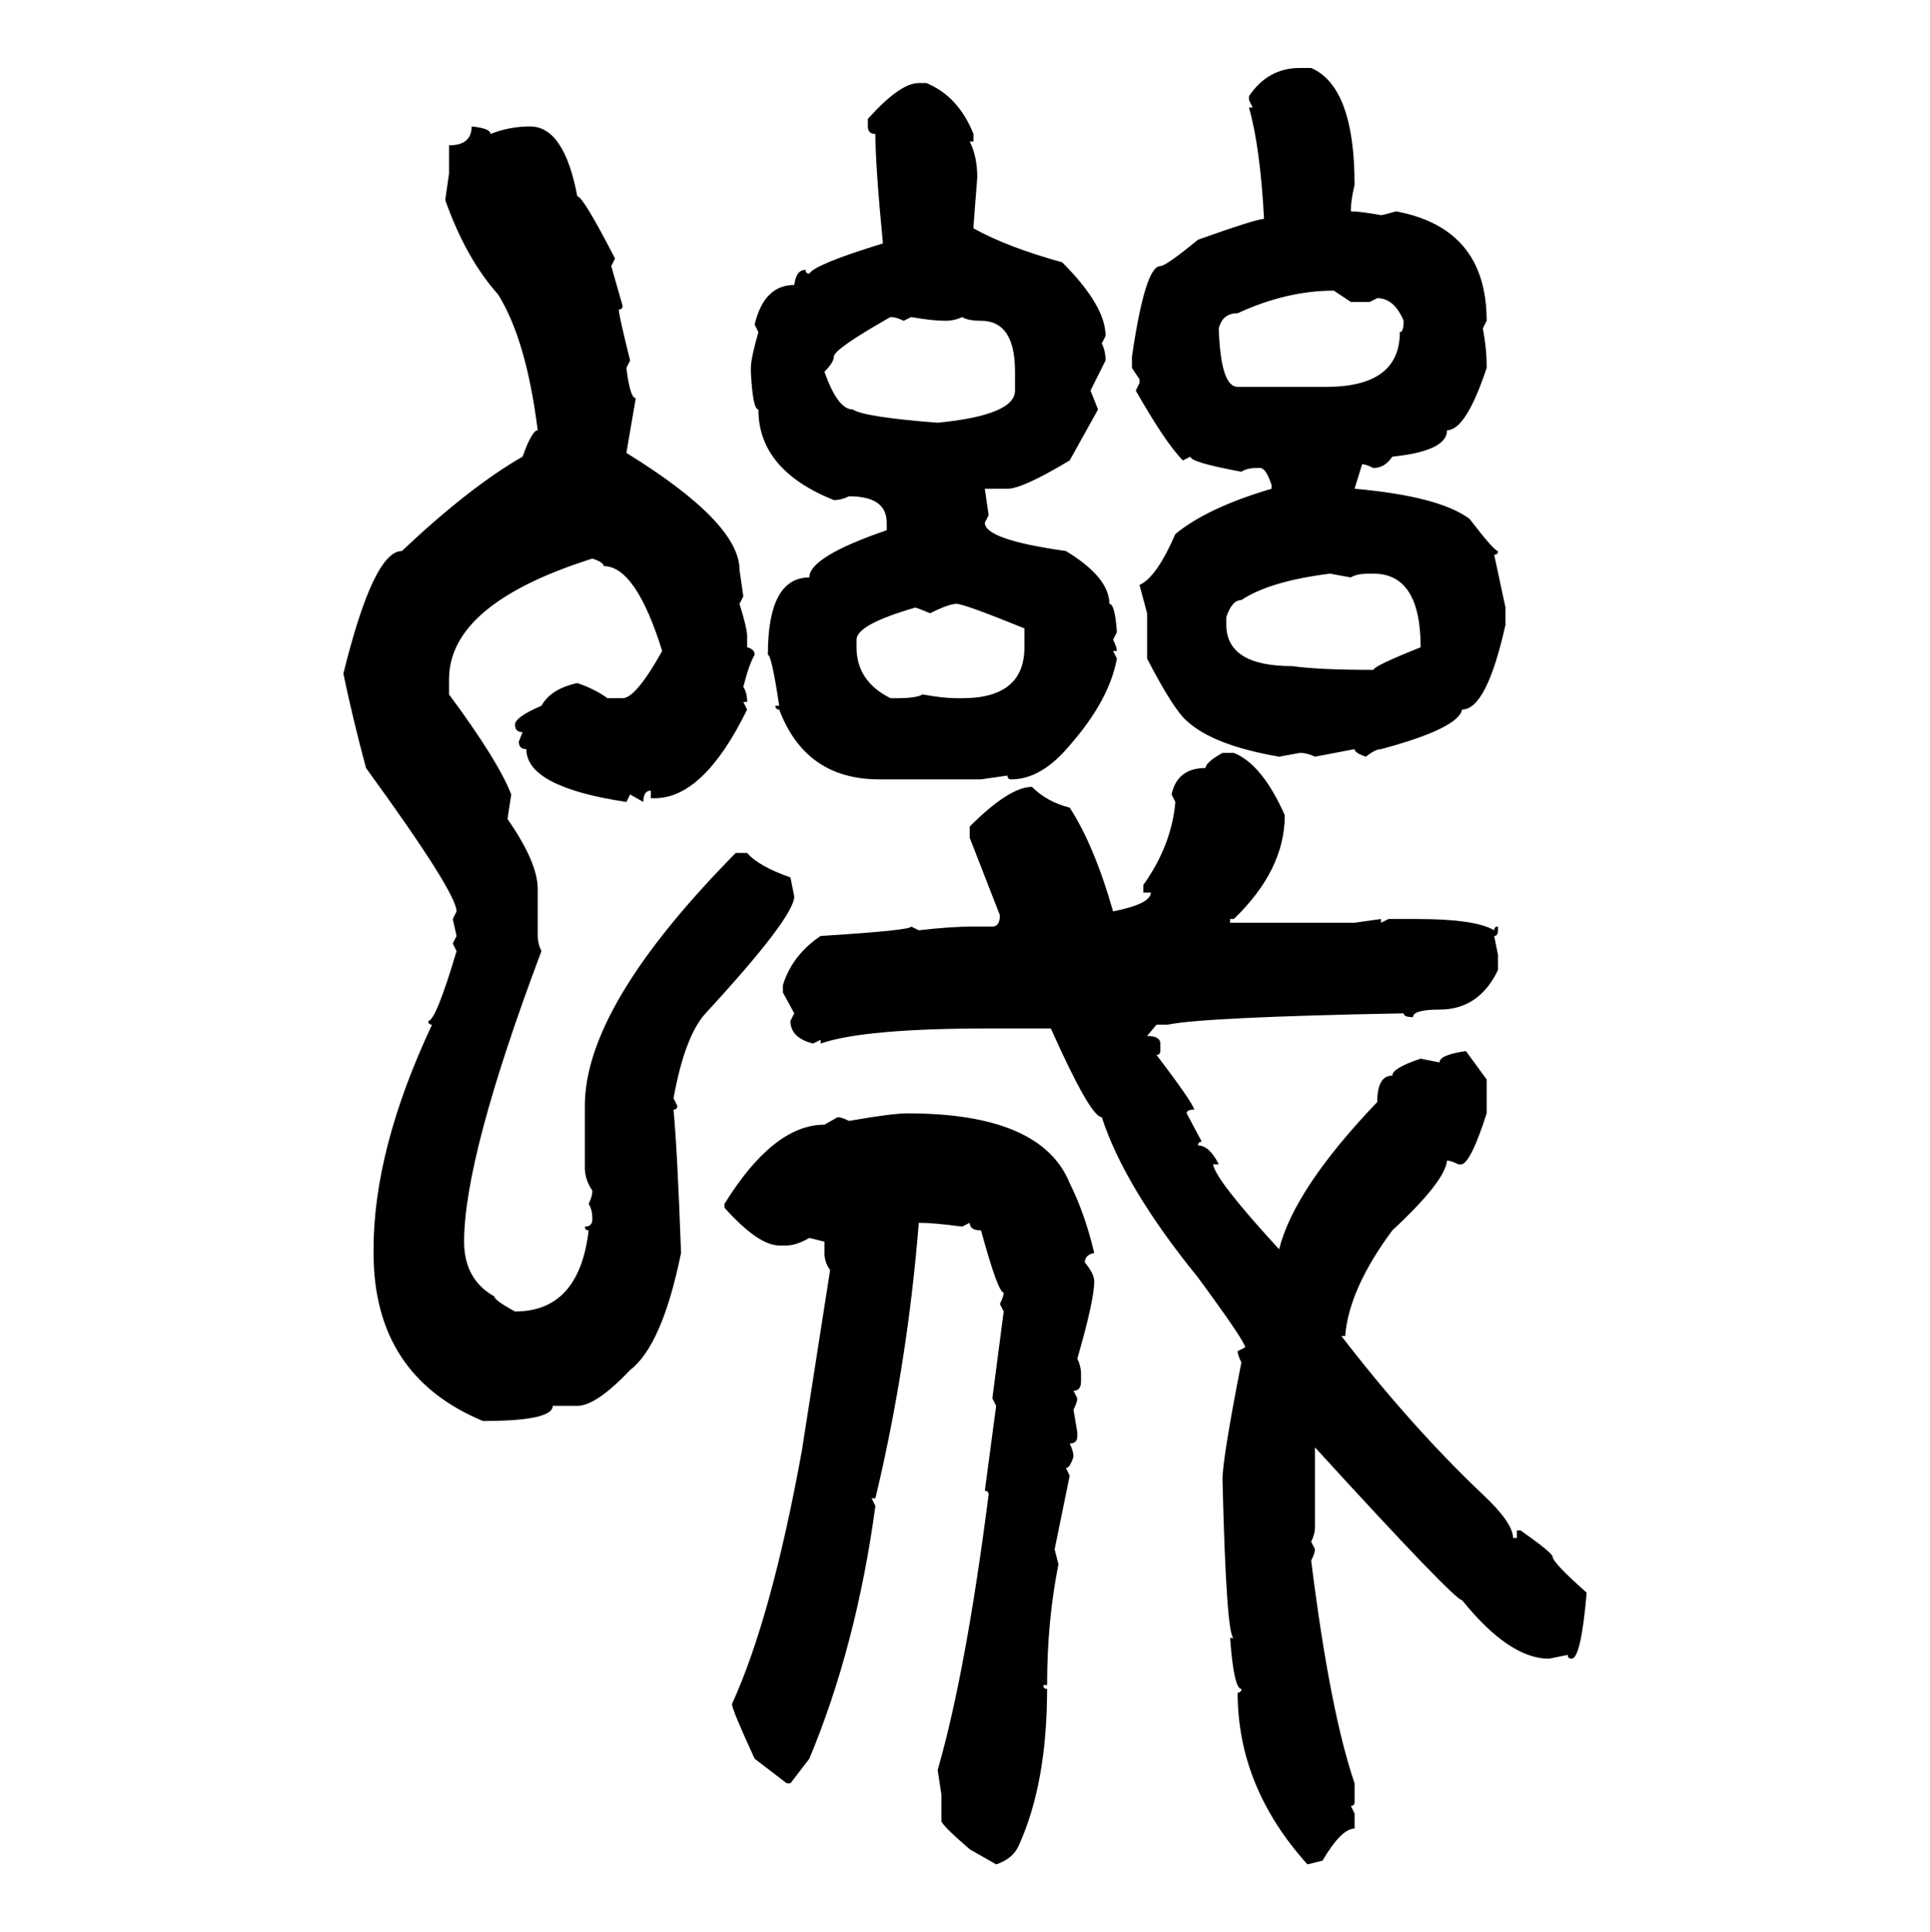 <svg xmlns="http://www.w3.org/2000/svg" xmlns:xlink="http://www.w3.org/1999/xlink" width="299.707" height="300"><path d="M201.86 10.55L201.86 10.55L203.61 10.55Q210.35 13.48 210.35 28.71L210.35 28.71Q209.77 31.05 209.77 32.81L209.77 32.81Q211.23 32.81 214.45 33.40L214.45 33.40Q214.75 33.40 216.80 32.81L216.80 32.81Q230.86 35.45 230.86 49.80L230.86 49.80L230.27 50.98Q230.86 54.20 230.86 56.54L230.86 56.54L230.86 57.13Q227.64 66.80 224.71 66.80L224.71 66.80Q224.71 70.02 216.21 70.90L216.21 70.90Q215.04 72.66 213.28 72.66L213.28 72.66Q212.11 72.07 211.52 72.07L211.52 72.07L210.35 75.88Q223.54 77.05 228.22 80.57L228.22 80.57Q232.03 85.55 232.62 85.55L232.62 85.55Q232.62 86.13 232.03 86.13L232.03 86.13L233.79 94.34L233.79 96.97Q230.86 110.16 227.05 110.16L227.05 110.16Q226.46 113.09 214.45 116.31L214.45 116.31Q213.57 116.31 212.11 117.48L212.11 117.48Q210.35 116.89 210.35 116.31L210.35 116.31L204.20 117.48Q203.03 116.89 201.86 116.89L201.86 116.89L198.63 117.48Q188.38 115.72 184.28 111.91L184.28 111.91Q182.23 110.16 178.13 102.25L178.13 102.25L178.13 95.21L176.95 90.82Q179.59 89.65 182.52 82.91L182.52 82.91Q187.50 78.81 197.46 75.88L197.46 75.88L197.46 75.29Q196.58 72.66 195.70 72.66L195.70 72.66L195.12 72.66Q193.65 72.66 192.77 73.24L192.77 73.24Q184.86 71.78 184.86 70.90L184.86 70.90L183.69 71.48Q181.05 68.85 176.37 60.64L176.37 60.64L176.95 59.47L176.95 58.89L175.78 57.13L175.78 55.37Q177.83 41.31 180.18 41.31L180.18 41.31Q181.05 41.31 186.04 37.21L186.04 37.21Q195.12 33.98 196.29 33.98L196.29 33.98Q195.70 22.85 193.95 16.70L193.95 16.70L194.53 16.70L193.95 15.53L193.95 14.94Q196.88 10.55 201.86 10.55ZM142.68 12.89L142.68 12.89L143.85 12.89Q148.83 14.94 151.17 20.80L151.17 20.80L151.17 21.97L150.59 21.97Q151.76 24.32 151.76 27.54L151.76 27.54Q151.17 34.86 151.17 35.45L151.17 35.45Q156.45 38.38 164.94 40.72L164.94 40.72Q171.68 47.46 171.68 52.15L171.68 52.15L171.09 53.32Q171.68 54.49 171.68 55.96L171.68 55.96L169.34 60.64L170.51 63.57L166.11 71.48Q158.79 75.88 156.45 75.88L156.45 75.88L152.93 75.88L153.52 79.98L152.93 81.15Q152.93 83.79 165.53 85.55L165.53 85.55Q172.27 89.65 172.27 93.75L172.27 93.75Q173.14 93.75 173.44 98.14L173.44 98.14L172.85 99.32Q173.44 100.49 173.44 101.07L173.44 101.07L172.85 101.07L173.44 102.25Q172.27 108.69 166.11 115.72L166.11 115.72Q161.72 121.00 157.03 121.00L157.03 121.00Q156.45 121.00 156.45 120.41L156.45 120.41L152.34 121.00L136.52 121.00Q125.10 121.00 121.00 110.16L121.00 110.16Q120.41 110.16 120.41 109.57L120.41 109.57L121.00 109.57Q119.82 101.66 119.24 101.66L119.24 101.66Q119.24 89.65 125.68 89.65L125.68 89.65Q125.68 86.43 137.70 82.32L137.70 82.32L137.70 81.15Q137.70 77.05 131.84 77.05L131.84 77.05Q130.66 77.64 129.49 77.64L129.49 77.64Q117.77 72.95 117.77 63.57L117.77 63.57Q116.89 63.57 116.60 57.71L116.60 57.71L116.60 57.13Q116.60 55.66 117.77 51.56L117.77 51.56L117.19 50.39Q118.65 44.24 123.34 44.24L123.34 44.24Q123.63 41.89 125.10 41.89L125.10 41.89Q125.10 42.48 125.68 42.48L125.68 42.48Q126.56 41.02 137.11 37.79L137.11 37.79Q135.94 25.78 135.94 20.80L135.94 20.80Q134.77 20.80 134.77 19.63L134.77 19.63L134.77 18.46Q139.75 12.89 142.68 12.89ZM73.24 19.63L73.24 19.63Q76.17 19.92 76.17 20.80L76.17 20.80Q79.10 19.63 82.32 19.63L82.32 19.63Q87.60 19.63 89.65 30.47L89.65 30.47Q90.53 30.47 95.51 40.14L95.51 40.14L94.92 41.31L96.68 47.46Q96.68 48.05 96.09 48.05L96.09 48.05Q96.09 48.93 97.85 55.96L97.85 55.96L97.27 57.13Q97.85 61.82 98.73 61.82L98.73 61.82L97.27 70.31Q114.84 81.15 114.84 88.48L114.84 88.48L115.43 92.58L114.84 93.75Q116.02 97.56 116.02 98.73L116.02 98.73L116.02 100.49Q117.19 100.78 117.19 101.66L117.19 101.66Q116.31 103.13 115.43 106.64L115.43 106.64Q116.02 107.52 116.02 108.98L116.02 108.98L115.43 108.98L116.02 110.16Q109.28 123.93 101.66 123.93L101.66 123.93L101.07 123.93L101.07 122.75Q99.90 122.75 99.90 124.51L99.90 124.51L97.85 123.34L97.27 124.51Q81.74 122.17 81.74 116.31L81.74 116.31Q80.57 116.31 80.57 115.14L80.57 115.14L81.15 113.67Q79.98 113.67 79.98 112.50L79.98 112.50Q79.98 111.33 84.08 109.57L84.08 109.57Q85.55 106.93 89.65 106.05L89.65 106.05Q92.29 106.93 94.34 108.40L94.34 108.40L96.68 108.40Q98.73 108.40 102.83 101.07L102.83 101.07Q98.73 87.89 93.75 87.89L93.75 87.89Q93.75 87.30 91.99 86.72L91.99 86.72Q69.73 93.75 69.73 105.47L69.73 105.47L69.73 107.81Q77.34 118.07 79.39 123.34L79.39 123.34L78.81 127.15Q83.50 133.89 83.50 137.99L83.50 137.99L83.50 145.31Q83.50 146.48 84.08 147.66L84.08 147.66Q72.07 179.59 72.07 192.77L72.07 192.77Q72.07 198.63 76.76 201.27L76.76 201.27Q76.76 201.86 79.98 203.61L79.98 203.61Q89.94 203.61 91.41 191.02L91.41 191.02Q90.82 191.02 90.82 190.43L90.82 190.43Q91.99 190.43 91.99 189.26L91.99 189.26Q91.99 187.79 91.41 186.91L91.41 186.91Q91.99 185.74 91.99 184.86L91.99 184.86Q90.82 183.11 90.82 181.35L90.82 181.35L90.82 171.68Q90.82 156.15 114.26 132.42L114.26 132.42L116.02 132.42Q117.77 134.47 122.75 136.23L122.75 136.23L123.34 139.16Q123.34 142.38 109.57 157.32L109.57 157.32Q106.35 160.84 104.59 170.51L104.59 170.51L105.18 171.68Q105.18 172.27 104.59 172.27L104.59 172.27Q105.18 178.42 105.76 194.53L105.76 194.53Q102.83 208.89 97.85 212.70L97.85 212.70Q92.58 218.26 89.65 218.26L89.65 218.26L85.84 218.26Q85.84 220.61 75 220.61L75 220.61Q58.01 213.57 58.01 194.53L58.01 194.53L58.01 193.95Q58.01 178.42 67.09 159.08L67.09 159.08Q66.50 159.08 66.50 158.50L66.50 158.50Q67.68 158.50 70.90 147.66L70.90 147.66L70.31 146.48L70.90 145.31L70.31 142.68L70.90 141.50Q70.90 138.57 56.84 119.24L56.84 119.24Q54.79 111.62 53.32 104.59L53.32 104.59Q58.01 85.55 62.40 85.55L62.40 85.55Q72.95 75.59 81.15 70.90L81.15 70.90Q82.62 66.80 83.50 66.80L83.50 66.80Q81.74 52.73 77.34 45.70L77.34 45.70Q72.36 40.14 69.14 31.05L69.14 31.05L69.73 26.95L69.73 22.56Q73.24 22.56 73.24 19.63ZM189.26 50.98L189.26 50.98Q189.55 60.06 192.19 60.06L192.19 60.06L205.96 60.06Q217.38 60.06 217.38 51.56L217.38 51.56Q217.97 51.56 217.97 49.80L217.97 49.80Q216.50 46.29 213.87 46.29L213.87 46.29L212.70 46.88L209.77 46.88L207.13 45.12Q199.80 45.12 192.19 48.63L192.19 48.63Q189.84 48.63 189.26 50.98ZM138.28 49.22L138.28 49.22Q129.49 54.20 129.49 55.37L129.49 55.37Q129.49 56.25 128.03 57.71L128.03 57.71Q130.08 63.57 132.42 63.57L132.42 63.57Q134.18 64.75 145.61 65.63L145.61 65.63Q157.62 64.45 157.62 60.64L157.62 60.64L157.62 57.71Q157.62 49.80 152.34 49.80L152.34 49.80Q150.29 49.80 149.41 49.22L149.41 49.22Q148.24 49.80 146.78 49.80L146.78 49.80Q144.73 49.80 141.50 49.22L141.50 49.22L140.33 49.80Q139.16 49.22 138.28 49.22ZM190.43 95.80L190.43 95.80L190.43 96.97Q190.43 103.42 200.68 103.42L200.68 103.42Q204.79 104.00 213.28 104.00L213.28 104.00Q213.28 103.42 220.61 100.49L220.61 100.49Q220.61 89.06 213.28 89.06L213.28 89.06L212.70 89.06Q210.64 89.06 209.77 89.65L209.77 89.65L206.54 89.06Q197.17 90.23 192.77 93.16L192.77 93.16Q191.31 93.16 190.43 95.80ZM144.43 95.21L144.43 95.21Q142.38 94.34 142.09 94.34L142.09 94.34Q133.01 96.97 133.01 99.32L133.01 99.32L133.01 100.49Q133.01 105.76 138.28 108.40L138.28 108.40L139.16 108.40Q142.38 108.40 143.26 107.81L143.26 107.81Q146.48 108.40 148.54 108.40L148.54 108.40L149.41 108.40Q159.08 108.40 159.08 100.49L159.08 100.49L159.08 97.56Q149.71 93.75 148.54 93.75L148.54 93.75Q147.36 93.75 144.43 95.21ZM189.84 116.89L189.84 116.89L191.60 116.89Q196.00 118.65 199.51 126.56L199.51 126.56Q199.51 135.06 191.60 142.68L191.60 142.68L191.02 142.68L191.02 143.26L210.35 143.26L214.45 142.68L214.45 143.26L215.63 142.68L220.02 142.68Q229.10 142.68 232.03 144.43L232.03 144.43Q232.03 143.85 232.62 143.85L232.62 143.85L232.62 144.43Q232.62 145.31 232.03 145.31L232.03 145.31L232.62 148.24L232.62 150.59Q229.69 156.74 223.54 156.74L223.54 156.74Q219.43 156.74 219.43 157.91L219.43 157.91Q217.97 157.91 217.97 157.32L217.97 157.32Q186.91 157.91 181.35 159.08L181.35 159.08L179.59 159.08L178.13 160.84Q180.18 160.84 180.18 162.01L180.18 162.01L180.18 163.18Q180.18 163.77 179.59 163.77L179.59 163.77Q185.16 171.09 185.45 172.27L185.45 172.27Q184.28 172.27 184.28 172.85L184.28 172.85L186.62 177.25Q186.04 177.25 186.04 177.83L186.04 177.83Q187.79 177.83 189.26 180.76L189.26 180.76L188.38 180.76Q188.67 183.11 198.63 193.95L198.63 193.95Q200.98 184.57 213.87 171.09L213.87 171.09Q213.87 166.99 216.21 166.99L216.21 166.99Q216.21 165.82 220.61 164.36L220.61 164.36L223.54 164.94Q223.54 163.77 227.64 163.18L227.64 163.18L230.86 167.58L230.86 172.85Q228.52 180.18 227.05 180.76L227.05 180.76L226.46 180.76Q225.29 180.18 224.71 180.18L224.71 180.18Q224.41 183.40 216.21 191.02L216.21 191.02Q209.47 200.10 208.89 207.42L208.89 207.42L208.30 207.42Q219.14 221.48 230.27 232.03L230.27 232.03Q234.96 236.43 234.96 238.77L234.96 238.77L235.55 238.77L235.55 237.60L236.13 237.60Q241.11 241.11 241.11 241.70L241.11 241.70Q241.11 242.58 246.39 247.27L246.39 247.27Q245.51 257.52 244.04 257.52L244.04 257.52Q243.46 257.52 243.46 256.93L243.46 256.93L240.53 257.52Q234.38 257.52 227.05 248.44L227.05 248.44Q225.88 248.44 204.20 224.71L204.20 224.71L204.20 237.01Q204.20 238.18 203.61 239.36L203.61 239.36L204.20 240.53Q204.20 241.11 203.61 242.29L203.61 242.29Q206.54 265.72 210.35 276.86L210.35 276.86L210.35 279.79Q210.35 280.37 209.77 280.37L209.77 280.37L210.35 281.54L210.35 283.89Q208.30 283.89 205.37 288.87L205.37 288.87L203.03 289.45Q192.19 277.44 192.19 262.79L192.19 262.79Q192.77 262.79 192.77 262.21L192.77 262.21Q191.60 262.21 191.02 254.30L191.02 254.30L191.60 254.30Q190.43 254.30 189.84 229.69L189.84 229.69Q189.84 226.46 192.77 211.52L192.77 211.52Q192.19 210.35 192.19 209.77L192.19 209.77L193.36 209.18Q193.36 208.30 186.04 198.34L186.04 198.34Q174.61 184.28 171.09 173.44L171.09 173.44Q169.34 173.44 163.18 159.67L163.18 159.67L153.52 159.67Q134.18 159.67 127.44 162.01L127.44 162.01L127.44 161.43L126.27 162.01Q122.75 161.13 122.75 158.50L122.75 158.50L123.34 157.32L121.58 154.10L121.58 152.93Q123.05 148.24 127.44 145.31L127.44 145.31Q141.50 144.43 141.50 143.85L141.50 143.85L142.68 144.43Q147.66 143.85 151.17 143.85L151.17 143.85L154.10 143.85Q155.27 143.85 155.27 142.09L155.27 142.09L150.59 130.08L150.59 128.32Q156.74 122.17 160.25 122.17L160.25 122.17Q162.60 124.51 166.11 125.39L166.11 125.39Q169.92 131.25 172.85 141.50L172.85 141.50Q178.71 140.33 178.71 138.57L178.71 138.57L177.54 138.57L177.54 137.40Q181.93 131.25 182.52 124.51L182.52 124.51L181.93 123.34Q182.81 119.24 187.21 119.24L187.21 119.24Q187.21 118.36 189.84 116.89ZM140.92 172.85L140.92 172.85Q161.72 172.85 166.11 183.69L166.11 183.69Q168.46 188.38 169.92 194.53L169.92 194.53Q168.46 194.82 168.46 196.00L168.46 196.00Q169.92 197.75 169.92 198.93L169.92 198.93Q169.92 201.86 167.29 210.94L167.29 210.94Q167.87 212.11 167.87 213.28L167.87 213.28L167.87 214.45Q167.87 215.92 166.70 215.92L166.70 215.92L167.29 217.09Q167.29 217.68 166.70 218.85L166.70 218.85L167.29 222.36L167.29 222.95Q167.29 224.12 166.11 224.12L166.11 224.12Q166.70 225.29 166.70 226.17L166.70 226.17Q166.11 227.93 165.53 227.93L165.53 227.93L166.11 229.10L163.77 240.53L164.36 242.87Q162.60 251.66 162.60 261.62L162.60 261.62L162.01 261.62Q162.01 262.21 162.60 262.21L162.60 262.21Q162.60 276.86 158.20 286.52L158.20 286.52Q157.32 288.57 154.69 289.45L154.69 289.45L150.59 287.11Q146.19 283.30 146.19 282.71L146.19 282.71L146.19 278.61L145.61 274.80Q150 259.57 153.52 232.03L153.52 232.03Q153.52 231.45 152.93 231.45L152.93 231.45L154.69 218.26L154.10 217.09L155.86 203.61L155.27 202.44Q155.86 201.27 155.86 200.68L155.86 200.68Q154.98 200.68 152.34 191.02L152.34 191.02Q150.59 191.02 150.59 189.84L150.59 189.84L149.41 190.43Q145.02 189.84 142.68 189.84L142.68 189.84Q140.92 211.82 135.94 232.62L135.94 232.62L135.35 232.62L135.94 233.79Q133.01 255.47 125.68 273.05L125.68 273.05L122.75 276.86L122.17 276.86L117.19 273.05Q113.67 265.43 113.67 264.55L113.67 264.55Q119.82 251.07 124.51 225.29L124.51 225.29L128.91 197.17Q128.03 196.00 128.03 194.53L128.03 194.53L128.03 192.77L125.68 192.19Q123.63 193.36 122.17 193.36L122.17 193.36L121.00 193.36Q117.77 193.36 112.50 187.50L112.50 187.50L112.50 186.91Q120.12 174.61 128.03 174.61L128.03 174.61L130.08 173.44Q130.66 173.44 131.84 174.02L131.84 174.02Q138.57 172.85 140.92 172.85Z"/></svg>